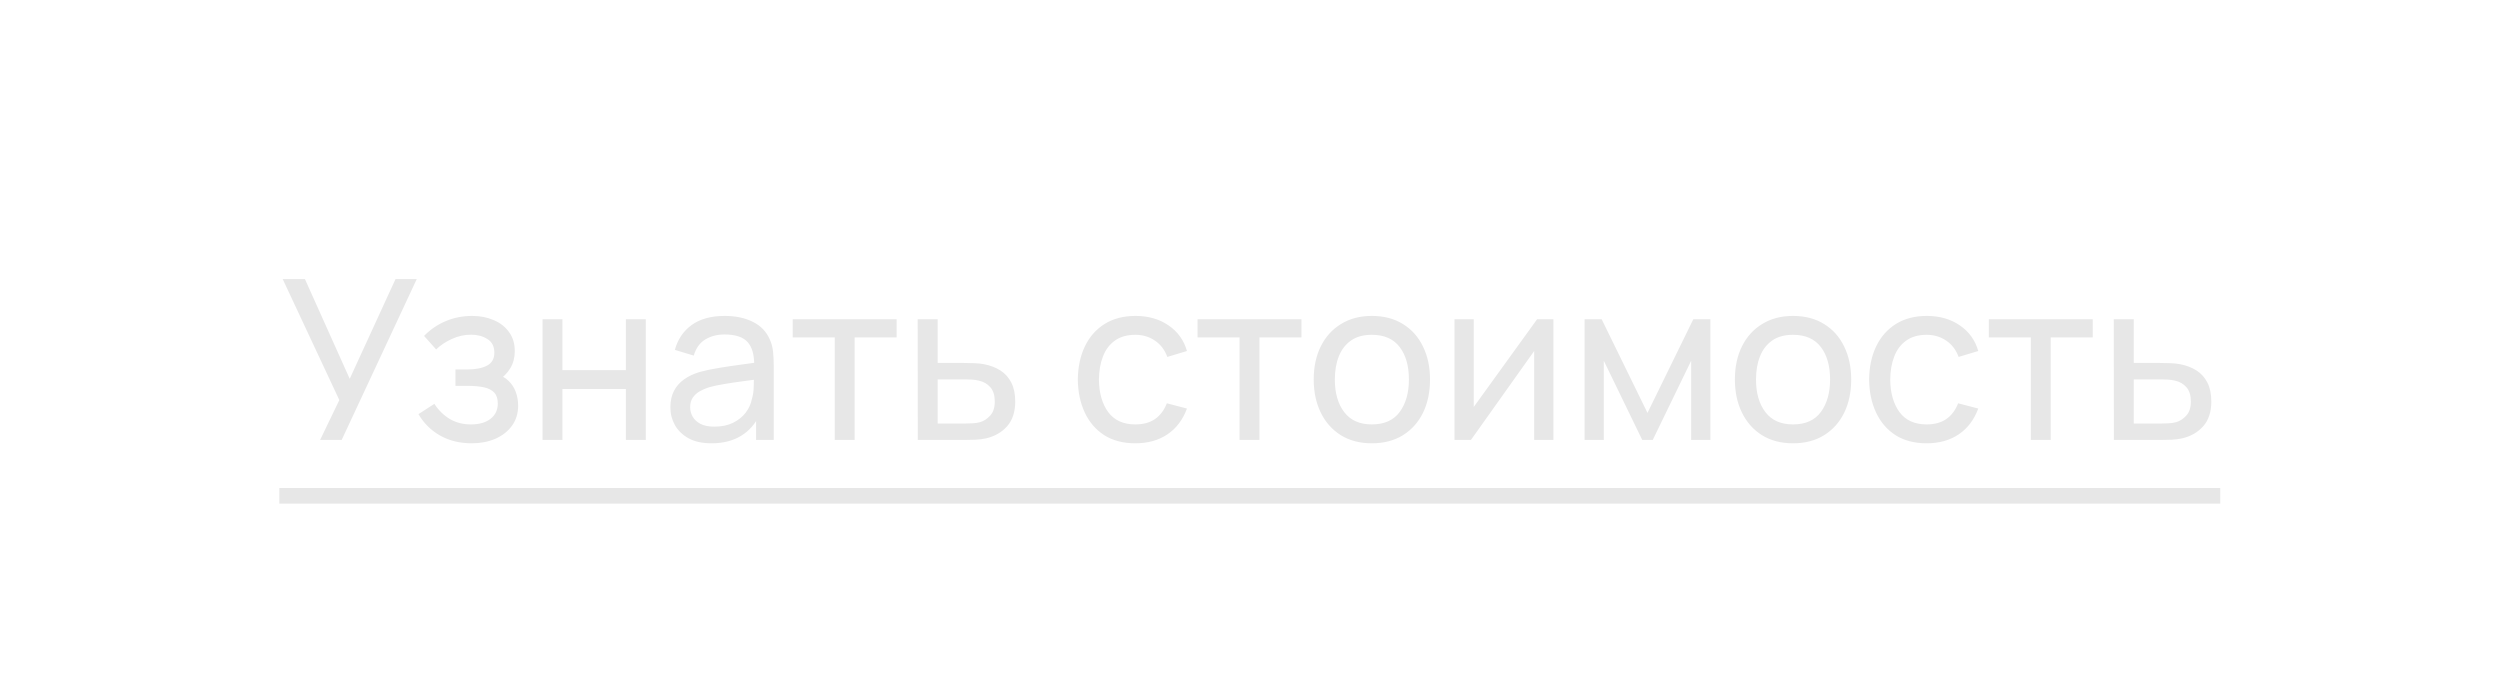 <?xml version="1.0" encoding="UTF-8"?> <svg xmlns="http://www.w3.org/2000/svg" width="179" height="49" viewBox="0 0 179 49" fill="none"><g filter="url(#filter0_d_2001_301)"><path d="M22.92 30.5L24.296 27.644L20.24 18.98H21.832L25.04 26.124L28.32 18.98H29.84L24.464 30.5H22.92ZM33.779 30.74C32.925 30.74 32.17 30.556 31.515 30.188C30.858 29.815 30.341 29.303 29.962 28.652L31.099 27.916C31.413 28.391 31.789 28.756 32.227 29.012C32.664 29.263 33.163 29.388 33.722 29.388C34.309 29.388 34.776 29.255 35.123 28.988C35.469 28.716 35.642 28.351 35.642 27.892C35.642 27.551 35.557 27.289 35.386 27.108C35.216 26.927 34.971 26.801 34.651 26.732C34.331 26.663 33.949 26.628 33.507 26.628H32.611V25.452H33.498C34.059 25.452 34.514 25.361 34.867 25.18C35.218 24.999 35.395 24.689 35.395 24.252C35.395 23.804 35.229 23.479 34.898 23.276C34.573 23.068 34.184 22.964 33.73 22.964C33.251 22.964 32.792 23.065 32.355 23.268C31.917 23.465 31.541 23.716 31.227 24.02L30.363 23.052C30.811 22.593 31.325 22.241 31.907 21.996C32.493 21.745 33.13 21.62 33.819 21.62C34.373 21.62 34.88 21.719 35.339 21.916C35.803 22.108 36.17 22.393 36.443 22.772C36.72 23.145 36.858 23.601 36.858 24.14C36.858 24.599 36.752 25.007 36.538 25.364C36.325 25.721 36.011 26.033 35.594 26.3L35.538 25.796C35.891 25.881 36.181 26.039 36.41 26.268C36.645 26.492 36.819 26.759 36.931 27.068C37.042 27.377 37.099 27.7 37.099 28.036C37.099 28.601 36.949 29.087 36.651 29.492C36.357 29.892 35.96 30.201 35.459 30.42C34.957 30.633 34.397 30.74 33.779 30.74ZM38.846 30.5V21.86H40.27V25.5H44.814V21.86H46.238V30.5H44.814V26.852H40.27V30.5H38.846ZM50.935 30.74C50.29 30.74 49.749 30.623 49.311 30.388C48.879 30.148 48.551 29.833 48.327 29.444C48.109 29.055 47.999 28.628 47.999 28.164C47.999 27.711 48.085 27.319 48.255 26.988C48.431 26.652 48.677 26.375 48.991 26.156C49.306 25.932 49.682 25.756 50.119 25.628C50.53 25.516 50.989 25.42 51.495 25.34C52.007 25.255 52.525 25.177 53.047 25.108C53.57 25.039 54.058 24.972 54.511 24.908L53.999 25.204C54.015 24.436 53.861 23.868 53.535 23.5C53.215 23.132 52.661 22.948 51.871 22.948C51.349 22.948 50.89 23.068 50.495 23.308C50.106 23.543 49.831 23.927 49.671 24.46L48.319 24.052C48.527 23.295 48.93 22.7 49.527 22.268C50.125 21.836 50.911 21.62 51.887 21.62C52.671 21.62 53.343 21.761 53.903 22.044C54.469 22.321 54.874 22.743 55.119 23.308C55.242 23.575 55.319 23.865 55.351 24.18C55.383 24.489 55.399 24.815 55.399 25.156V30.5H54.135V28.428L54.431 28.62C54.106 29.319 53.65 29.847 53.063 30.204C52.482 30.561 51.773 30.74 50.935 30.74ZM51.151 29.548C51.663 29.548 52.106 29.457 52.479 29.276C52.858 29.089 53.162 28.847 53.391 28.548C53.621 28.244 53.77 27.913 53.839 27.556C53.919 27.289 53.962 26.993 53.967 26.668C53.978 26.337 53.983 26.084 53.983 25.908L54.479 26.124C54.015 26.188 53.559 26.249 53.111 26.308C52.663 26.367 52.239 26.431 51.839 26.5C51.439 26.564 51.079 26.641 50.759 26.732C50.525 26.807 50.303 26.903 50.095 27.02C49.893 27.137 49.727 27.289 49.599 27.476C49.477 27.657 49.415 27.884 49.415 28.156C49.415 28.391 49.474 28.615 49.591 28.828C49.714 29.041 49.901 29.215 50.151 29.348C50.407 29.481 50.741 29.548 51.151 29.548ZM59.767 30.5V23.156H56.759V21.86H64.199V23.156H61.191V30.5H59.767ZM65.714 30.5L65.706 21.86H67.138V24.988H69.002C69.252 24.988 69.508 24.993 69.77 25.004C70.031 25.015 70.258 25.039 70.45 25.076C70.898 25.161 71.29 25.311 71.626 25.524C71.962 25.737 72.223 26.028 72.41 26.396C72.596 26.759 72.69 27.209 72.69 27.748C72.69 28.495 72.495 29.087 72.106 29.524C71.722 29.956 71.218 30.244 70.594 30.388C70.38 30.436 70.135 30.468 69.858 30.484C69.586 30.495 69.327 30.5 69.082 30.5H65.714ZM67.138 29.324H69.106C69.266 29.324 69.444 29.319 69.642 29.308C69.839 29.297 70.015 29.271 70.17 29.228C70.442 29.148 70.684 28.991 70.898 28.756C71.116 28.521 71.226 28.185 71.226 27.748C71.226 27.305 71.119 26.964 70.906 26.724C70.698 26.484 70.423 26.327 70.082 26.252C69.927 26.215 69.764 26.191 69.594 26.18C69.423 26.169 69.26 26.164 69.106 26.164H67.138V29.324ZM81.291 30.74C80.417 30.74 79.673 30.545 79.059 30.156C78.451 29.761 77.987 29.22 77.667 28.532C77.347 27.844 77.182 27.06 77.171 26.18C77.182 25.279 77.35 24.487 77.675 23.804C78.006 23.116 78.478 22.58 79.091 22.196C79.705 21.812 80.443 21.62 81.307 21.62C82.219 21.62 83.003 21.844 83.659 22.292C84.321 22.74 84.763 23.353 84.987 24.132L83.579 24.556C83.398 24.055 83.102 23.665 82.691 23.388C82.286 23.111 81.819 22.972 81.291 22.972C80.699 22.972 80.211 23.111 79.827 23.388C79.443 23.66 79.158 24.039 78.971 24.524C78.785 25.004 78.689 25.556 78.683 26.18C78.694 27.14 78.915 27.916 79.347 28.508C79.785 29.095 80.433 29.388 81.291 29.388C81.857 29.388 82.326 29.26 82.699 29.004C83.073 28.743 83.355 28.367 83.547 27.876L84.987 28.252C84.689 29.057 84.222 29.673 83.587 30.1C82.953 30.527 82.187 30.74 81.291 30.74ZM88.752 30.5V23.156H85.744V21.86H93.184V23.156H90.176V30.5H88.752ZM98.222 30.74C97.363 30.74 96.622 30.545 95.998 30.156C95.379 29.767 94.902 29.228 94.566 28.54C94.23 27.852 94.062 27.063 94.062 26.172C94.062 25.265 94.233 24.471 94.574 23.788C94.915 23.105 95.398 22.575 96.022 22.196C96.646 21.812 97.379 21.62 98.222 21.62C99.086 21.62 99.83 21.815 100.454 22.204C101.078 22.588 101.555 23.124 101.886 23.812C102.222 24.495 102.39 25.281 102.39 26.172C102.39 27.073 102.222 27.868 101.886 28.556C101.55 29.239 101.07 29.775 100.446 30.164C99.822 30.548 99.081 30.74 98.222 30.74ZM98.222 29.388C99.118 29.388 99.784 29.089 100.222 28.492C100.659 27.895 100.878 27.121 100.878 26.172C100.878 25.196 100.657 24.42 100.214 23.844C99.771 23.263 99.107 22.972 98.222 22.972C97.619 22.972 97.123 23.108 96.734 23.38C96.344 23.652 96.054 24.028 95.862 24.508C95.67 24.988 95.574 25.543 95.574 26.172C95.574 27.143 95.798 27.921 96.246 28.508C96.694 29.095 97.353 29.388 98.222 29.388ZM111.223 21.86V30.5H109.847V24.132L105.319 30.5H104.143V21.86H105.519V28.14L110.055 21.86H111.223ZM113.456 30.5V21.86H114.68L117.96 28.564L121.24 21.86H122.464V30.5H121.088V24.828L118.336 30.5H117.584L114.832 24.828V30.5H113.456ZM128.378 30.74C127.519 30.74 126.778 30.545 126.154 30.156C125.535 29.767 125.058 29.228 124.722 28.54C124.386 27.852 124.218 27.063 124.218 26.172C124.218 25.265 124.389 24.471 124.73 23.788C125.071 23.105 125.554 22.575 126.178 22.196C126.802 21.812 127.535 21.62 128.378 21.62C129.242 21.62 129.986 21.815 130.61 22.204C131.234 22.588 131.711 23.124 132.042 23.812C132.378 24.495 132.546 25.281 132.546 26.172C132.546 27.073 132.378 27.868 132.042 28.556C131.706 29.239 131.226 29.775 130.602 30.164C129.978 30.548 129.237 30.74 128.378 30.74ZM128.378 29.388C129.274 29.388 129.941 29.089 130.378 28.492C130.815 27.895 131.034 27.121 131.034 26.172C131.034 25.196 130.813 24.42 130.37 23.844C129.927 23.263 129.263 22.972 128.378 22.972C127.775 22.972 127.279 23.108 126.89 23.38C126.501 23.652 126.21 24.028 126.018 24.508C125.826 24.988 125.73 25.543 125.73 26.172C125.73 27.143 125.954 27.921 126.402 28.508C126.85 29.095 127.509 29.388 128.378 29.388ZM137.948 30.74C137.073 30.74 136.329 30.545 135.716 30.156C135.108 29.761 134.644 29.22 134.324 28.532C134.004 27.844 133.838 27.06 133.828 26.18C133.838 25.279 134.006 24.487 134.332 23.804C134.662 23.116 135.134 22.58 135.748 22.196C136.361 21.812 137.1 21.62 137.964 21.62C138.876 21.62 139.66 21.844 140.316 22.292C140.977 22.74 141.42 23.353 141.644 24.132L140.236 24.556C140.054 24.055 139.758 23.665 139.348 23.388C138.942 23.111 138.476 22.972 137.948 22.972C137.356 22.972 136.868 23.111 136.484 23.388C136.1 23.66 135.814 24.039 135.628 24.524C135.441 25.004 135.345 25.556 135.34 26.18C135.35 27.14 135.572 27.916 136.004 28.508C136.441 29.095 137.089 29.388 137.948 29.388C138.513 29.388 138.982 29.26 139.356 29.004C139.729 28.743 140.012 28.367 140.204 27.876L141.644 28.252C141.345 29.057 140.878 29.673 140.244 30.1C139.609 30.527 138.844 30.74 137.948 30.74ZM145.408 30.5V23.156H142.4V21.86H149.84V23.156H146.832V30.5H145.408ZM151.354 30.5L151.346 21.86H152.778V24.988H154.642C154.893 24.988 155.149 24.993 155.41 25.004C155.672 25.015 155.898 25.039 156.09 25.076C156.538 25.161 156.93 25.311 157.266 25.524C157.602 25.737 157.864 26.028 158.05 26.396C158.237 26.759 158.33 27.209 158.33 27.748C158.33 28.495 158.136 29.087 157.746 29.524C157.362 29.956 156.858 30.244 156.234 30.388C156.021 30.436 155.776 30.468 155.498 30.484C155.226 30.495 154.968 30.5 154.722 30.5H151.354ZM152.778 29.324H154.746C154.906 29.324 155.085 29.319 155.282 29.308C155.48 29.297 155.656 29.271 155.81 29.228C156.082 29.148 156.325 28.991 156.538 28.756C156.757 28.521 156.866 28.185 156.866 27.748C156.866 27.305 156.76 26.964 156.546 26.724C156.338 26.484 156.064 26.327 155.722 26.252C155.568 26.215 155.405 26.191 155.234 26.18C155.064 26.169 154.901 26.164 154.746 26.164H152.778V29.324Z" fill="#E7E7E7"></path><path d="M20 33.94H158.97V35.06H20V33.94Z" fill="#E7E7E7"></path></g><defs><filter id="filter0_d_2001_301" x="-2" y="-0.5" width="183" height="52" filterUnits="userSpaceOnUse" color-interpolation-filters="sRGB"><feFlood flood-opacity="0" result="BackgroundImageFix"></feFlood><feColorMatrix in="SourceAlpha" type="matrix" values="0 0 0 0 0 0 0 0 0 0 0 0 0 0 0 0 0 0 127 0" result="hardAlpha"></feColorMatrix><feOffset dy="1"></feOffset><feGaussianBlur stdDeviation="1"></feGaussianBlur><feColorMatrix type="matrix" values="0 0 0 0 0.063 0 0 0 0 0.094 0 0 0 0 0.157 0 0 0 0.05 0"></feColorMatrix><feBlend mode="normal" in2="BackgroundImageFix" result="effect1_dropShadow_2001_301"></feBlend><feBlend mode="normal" in="SourceGraphic" in2="effect1_dropShadow_2001_301" result="shape"></feBlend></filter></defs></svg> 